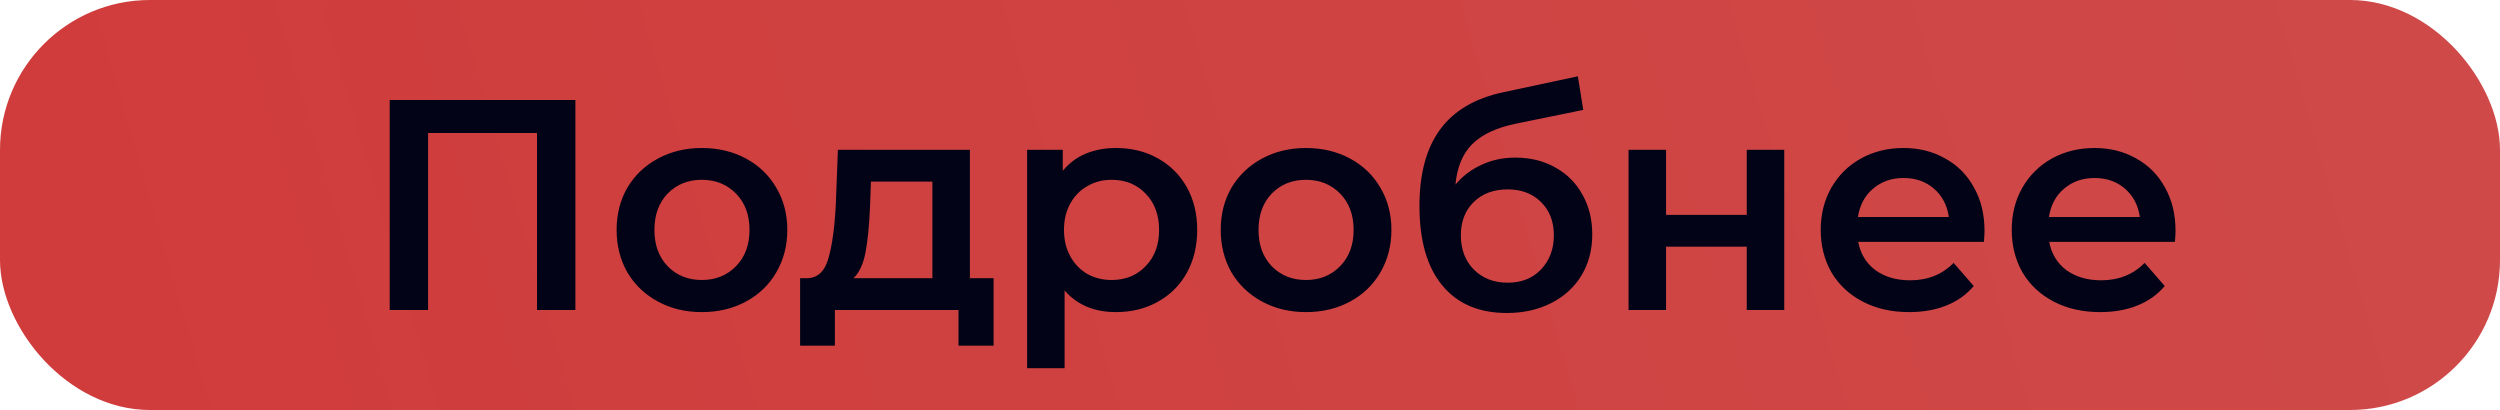 <?xml version="1.0" encoding="UTF-8"?> <svg xmlns="http://www.w3.org/2000/svg" width="250" height="41" viewBox="0 0 250 41" fill="none"> <rect width="250" height="41" rx="15" fill="url(#paint0_linear)"></rect> <path d="M57.54 10V31H53.7V13.3H42.81V31H38.97V10H57.54ZM70.181 31.21C68.561 31.21 67.102 30.86 65.802 30.16C64.501 29.46 63.481 28.49 62.742 27.25C62.022 25.99 61.661 24.57 61.661 22.99C61.661 21.41 62.022 20 62.742 18.76C63.481 17.52 64.501 16.55 65.802 15.85C67.102 15.15 68.561 14.8 70.181 14.8C71.822 14.8 73.291 15.15 74.591 15.85C75.891 16.55 76.901 17.52 77.621 18.76C78.362 20 78.731 21.41 78.731 22.99C78.731 24.57 78.362 25.99 77.621 27.25C76.901 28.49 75.891 29.46 74.591 30.16C73.291 30.86 71.822 31.21 70.181 31.21ZM70.181 28C71.561 28 72.701 27.54 73.602 26.62C74.501 25.7 74.951 24.49 74.951 22.99C74.951 21.49 74.501 20.28 73.602 19.36C72.701 18.44 71.561 17.98 70.181 17.98C68.802 17.98 67.662 18.44 66.761 19.36C65.882 20.28 65.442 21.49 65.442 22.99C65.442 24.49 65.882 25.7 66.761 26.62C67.662 27.54 68.802 28 70.181 28ZM99.36 27.82V34.57H95.85V31H83.49V34.57H80.01V27.82H80.76C81.78 27.78 82.47 27.13 82.83 25.87C83.21 24.59 83.46 22.79 83.58 20.47L83.79 14.98H96.99V27.82H99.36ZM87 20.74C86.92 22.58 86.77 24.08 86.55 25.24C86.33 26.4 85.93 27.26 85.35 27.82H93.24V18.16H87.09L87 20.74ZM111.589 14.8C113.149 14.8 114.539 15.14 115.759 15.82C116.999 16.5 117.969 17.46 118.669 18.7C119.369 19.94 119.719 21.37 119.719 22.99C119.719 24.61 119.369 26.05 118.669 27.31C117.969 28.55 116.999 29.51 115.759 30.19C114.539 30.87 113.149 31.21 111.589 31.21C109.429 31.21 107.719 30.49 106.459 29.05V36.82H102.709V14.98H106.279V17.08C106.899 16.32 107.659 15.75 108.559 15.37C109.479 14.99 110.489 14.8 111.589 14.8ZM111.169 28C112.549 28 113.679 27.54 114.559 26.62C115.459 25.7 115.909 24.49 115.909 22.99C115.909 21.49 115.459 20.28 114.559 19.36C113.679 18.44 112.549 17.98 111.169 17.98C110.269 17.98 109.459 18.19 108.739 18.61C108.019 19.01 107.449 19.59 107.029 20.35C106.609 21.11 106.399 21.99 106.399 22.99C106.399 23.99 106.609 24.87 107.029 25.63C107.449 26.39 108.019 26.98 108.739 27.4C109.459 27.8 110.269 28 111.169 28ZM130.592 31.21C128.972 31.21 127.512 30.86 126.212 30.16C124.912 29.46 123.892 28.49 123.152 27.25C122.432 25.99 122.072 24.57 122.072 22.99C122.072 21.41 122.432 20 123.152 18.76C123.892 17.52 124.912 16.55 126.212 15.85C127.512 15.15 128.972 14.8 130.592 14.8C132.232 14.8 133.702 15.15 135.002 15.85C136.302 16.55 137.312 17.52 138.032 18.76C138.772 20 139.142 21.41 139.142 22.99C139.142 24.57 138.772 25.99 138.032 27.25C137.312 28.49 136.302 29.46 135.002 30.16C133.702 30.86 132.232 31.21 130.592 31.21ZM130.592 28C131.972 28 133.112 27.54 134.012 26.62C134.912 25.7 135.362 24.49 135.362 22.99C135.362 21.49 134.912 20.28 134.012 19.36C133.112 18.44 131.972 17.98 130.592 17.98C129.212 17.98 128.072 18.44 127.172 19.36C126.292 20.28 125.852 21.49 125.852 22.99C125.852 24.49 126.292 25.7 127.172 26.62C128.072 27.54 129.212 28 130.592 28ZM151.516 15.76C153.036 15.76 154.376 16.09 155.536 16.75C156.696 17.39 157.596 18.29 158.236 19.45C158.896 20.61 159.226 21.94 159.226 23.44C159.226 24.98 158.866 26.35 158.146 27.55C157.426 28.73 156.416 29.65 155.116 30.31C153.816 30.97 152.336 31.3 150.676 31.3C147.896 31.3 145.746 30.38 144.226 28.54C142.706 26.7 141.946 24.05 141.946 20.59C141.946 17.37 142.636 14.82 144.016 12.94C145.396 11.06 147.506 9.82 150.346 9.22L157.786 7.63L158.326 10.99L151.576 12.37C149.636 12.77 148.186 13.45 147.226 14.41C146.266 15.37 145.706 16.72 145.546 18.46C146.266 17.6 147.136 16.94 148.156 16.48C149.176 16 150.296 15.76 151.516 15.76ZM150.766 28.27C152.146 28.27 153.256 27.83 154.096 26.95C154.956 26.05 155.386 24.91 155.386 23.53C155.386 22.15 154.956 21.04 154.096 20.2C153.256 19.36 152.146 18.94 150.766 18.94C149.366 18.94 148.236 19.36 147.376 20.2C146.516 21.04 146.086 22.15 146.086 23.53C146.086 24.93 146.516 26.07 147.376 26.95C148.256 27.83 149.386 28.27 150.766 28.27ZM162.856 14.98H166.606V21.49H174.676V14.98H178.426V31H174.676V24.67H166.606V31H162.856V14.98ZM198.452 23.08C198.452 23.34 198.432 23.71 198.392 24.19H185.822C186.042 25.37 186.612 26.31 187.532 27.01C188.472 27.69 189.632 28.03 191.012 28.03C192.772 28.03 194.222 27.45 195.362 26.29L197.372 28.6C196.652 29.46 195.742 30.11 194.642 30.55C193.542 30.99 192.302 31.21 190.922 31.21C189.162 31.21 187.612 30.86 186.272 30.16C184.932 29.46 183.892 28.49 183.152 27.25C182.432 25.99 182.072 24.57 182.072 22.99C182.072 21.43 182.422 20.03 183.122 18.79C183.842 17.53 184.832 16.55 186.092 15.85C187.352 15.15 188.772 14.8 190.352 14.8C191.912 14.8 193.302 15.15 194.522 15.85C195.762 16.53 196.722 17.5 197.402 18.76C198.102 20 198.452 21.44 198.452 23.08ZM190.352 17.8C189.152 17.8 188.132 18.16 187.292 18.88C186.472 19.58 185.972 20.52 185.792 21.7H194.882C194.722 20.54 194.232 19.6 193.412 18.88C192.592 18.16 191.572 17.8 190.352 17.8ZM217.553 23.08C217.553 23.34 217.533 23.71 217.493 24.19H204.923C205.143 25.37 205.713 26.31 206.633 27.01C207.573 27.69 208.733 28.03 210.113 28.03C211.873 28.03 213.323 27.45 214.463 26.29L216.473 28.6C215.753 29.46 214.843 30.11 213.743 30.55C212.643 30.99 211.403 31.21 210.023 31.21C208.263 31.21 206.713 30.86 205.373 30.16C204.033 29.46 202.993 28.49 202.253 27.25C201.533 25.99 201.173 24.57 201.173 22.99C201.173 21.43 201.523 20.03 202.223 18.79C202.943 17.53 203.933 16.55 205.193 15.85C206.453 15.15 207.873 14.8 209.453 14.8C211.013 14.8 212.403 15.15 213.623 15.85C214.863 16.53 215.823 17.5 216.503 18.76C217.203 20 217.553 21.44 217.553 23.08ZM209.453 17.8C208.253 17.8 207.233 18.16 206.393 18.88C205.573 19.58 205.073 20.52 204.893 21.7H213.983C213.823 20.54 213.333 19.6 212.513 18.88C211.693 18.16 210.673 17.8 209.453 17.8Z" fill="#020316"></path> <defs> <linearGradient id="paint0_linear" x1="-78.859" y1="41" x2="374.041" y2="-90.341" gradientUnits="userSpaceOnUse"> <stop stop-color="#D03736"></stop> <stop offset="1" stop-color="#CE5252"></stop> </linearGradient> </defs> </svg> 